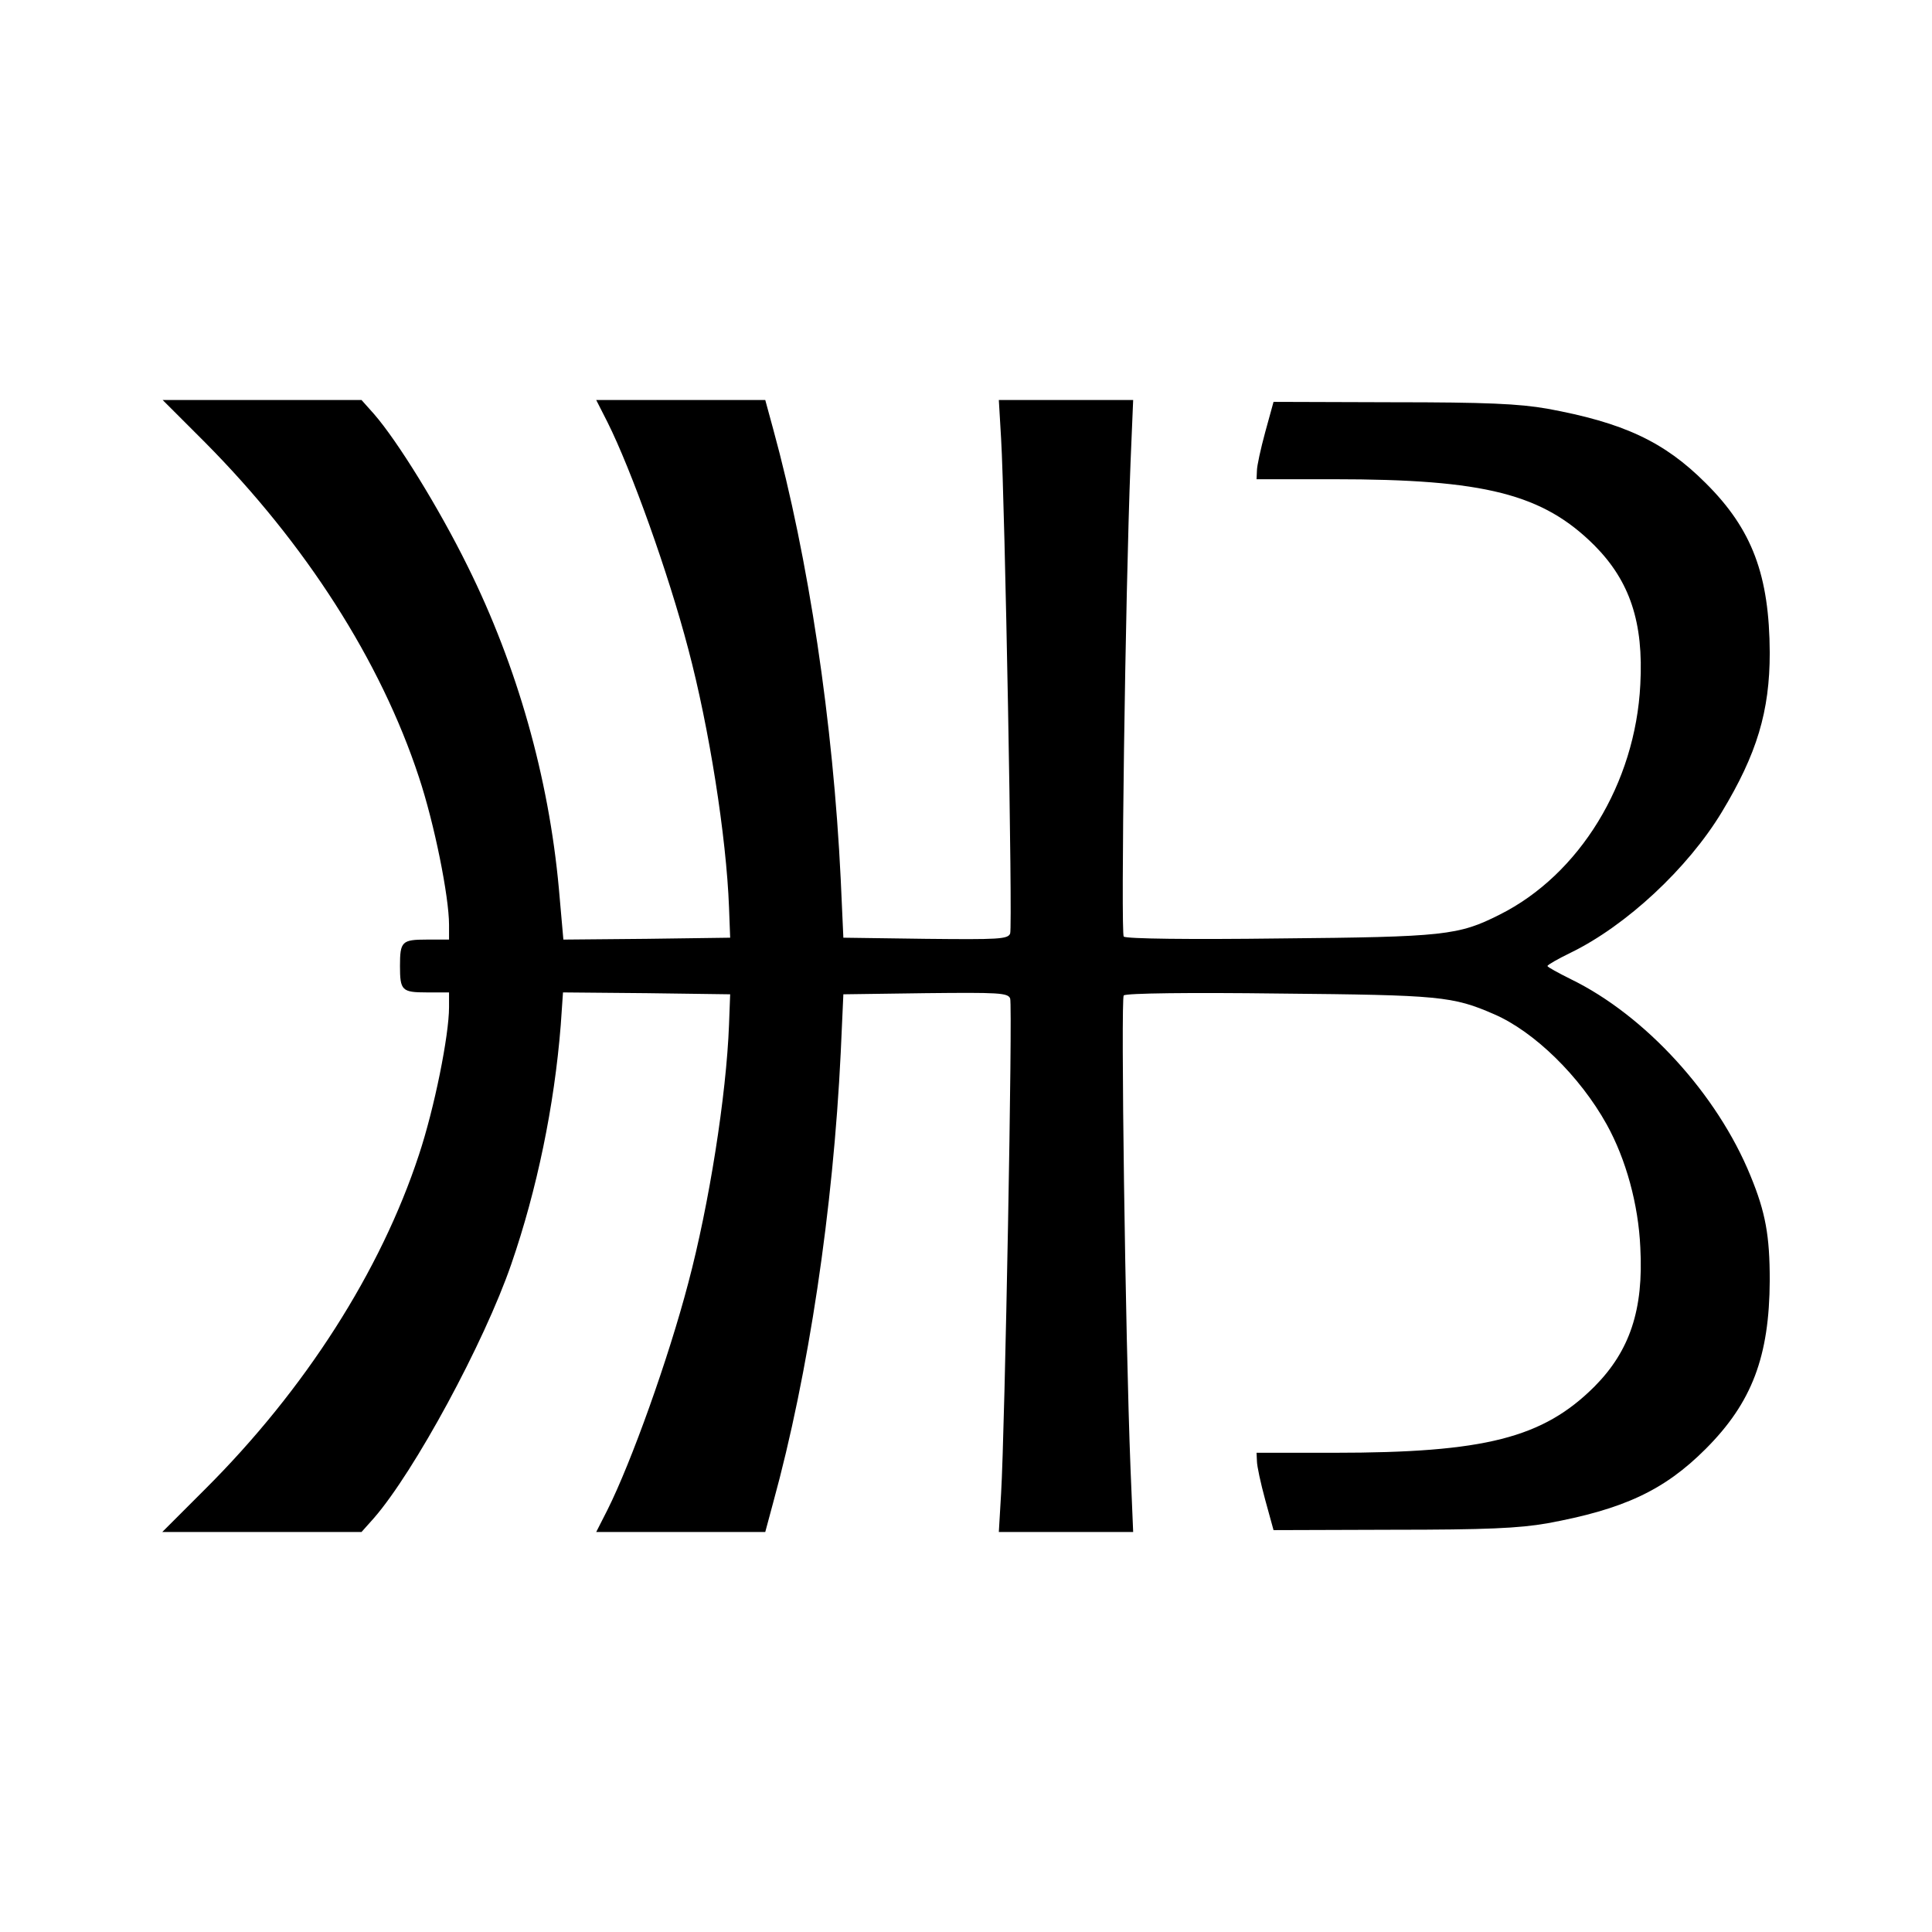 <?xml version="1.0" standalone="no"?>
<!DOCTYPE svg PUBLIC "-//W3C//DTD SVG 20010904//EN"
 "http://www.w3.org/TR/2001/REC-SVG-20010904/DTD/svg10.dtd">
<svg version="1.0" xmlns="http://www.w3.org/2000/svg"
 width="512pt" height="512pt" viewBox="0 0 512 512"
 preserveAspectRatio="xMidYMid meet">
<g transform="translate(0,512) scale(0.1,-0.1)"
fill="#000000" stroke="none">
<path d="M543 3948 c267 -269 466 -580 567 -887 41 -123 80 -317 80 -392 l0
-39 -59 0 c-66 0 -71 -5 -71 -70 0 -65 5 -70 71 -70 l59 0 0 -39 c0 -75 -39
-269 -80 -392 -101 -307 -301 -621 -567 -886 l-113 -113 264 0 264 0 33 37
c107 123 292 464 364 673 68 197 114 419 131 633 l6 87 222 -2 221 -3 -3 -80
c-7 -188 -53 -478 -108 -685 -53 -202 -151 -475 -214 -601 l-30 -59 224 0 224
0 21 78 c94 342 159 778 179 1192 l7 155 218 3 c193 2 218 1 224 -14 7 -18
-14 -1146 -24 -1312 l-6 -102 178 0 178 0 -7 168 c-14 355 -26 1246 -18 1254
6 6 177 8 413 5 425 -4 459 -7 569 -55 106 -46 227 -164 298 -292 51 -92 84
-212 89 -326 9 -165 -28 -274 -121 -368 -137 -137 -291 -176 -691 -176 l-205
0 1 -22 c0 -13 10 -59 22 -103 l22 -80 315 1 c250 0 335 4 410 17 202 37 310
87 420 197 123 123 169 245 170 447 0 118 -11 180 -51 277 -88 216 -279 425
-476 521 -34 17 -62 32 -62 35 0 3 28 19 61 35 148 72 311 224 401 373 93 154
127 267 127 422 -1 205 -46 327 -170 450 -110 110 -218 160 -420 197 -75 13
-160 17 -410 17 l-315 1 -22 -80 c-12 -44 -22 -90 -22 -102 l-1 -23 205 0
c400 0 554 -39 691 -176 93 -94 130 -203 121 -368 -13 -262 -161 -504 -373
-610 -109 -55 -146 -59 -583 -63 -236 -3 -407 -1 -413 5 -8 8 4 899 18 1255
l7 167 -178 0 -178 0 6 -102 c10 -166 31 -1294 24 -1312 -6 -15 -31 -16 -224
-14 l-218 3 -7 155 c-20 414 -85 850 -179 1193 l-21 77 -224 0 -224 0 30 -59
c63 -126 161 -399 214 -601 55 -207 101 -497 108 -685 l3 -80 -221 -3 -221 -2
-12 136 c-27 294 -110 588 -242 854 -76 154 -186 332 -248 403 l-33 37 -263 0
-264 0 112 -112z"/>
</g>
</svg>
